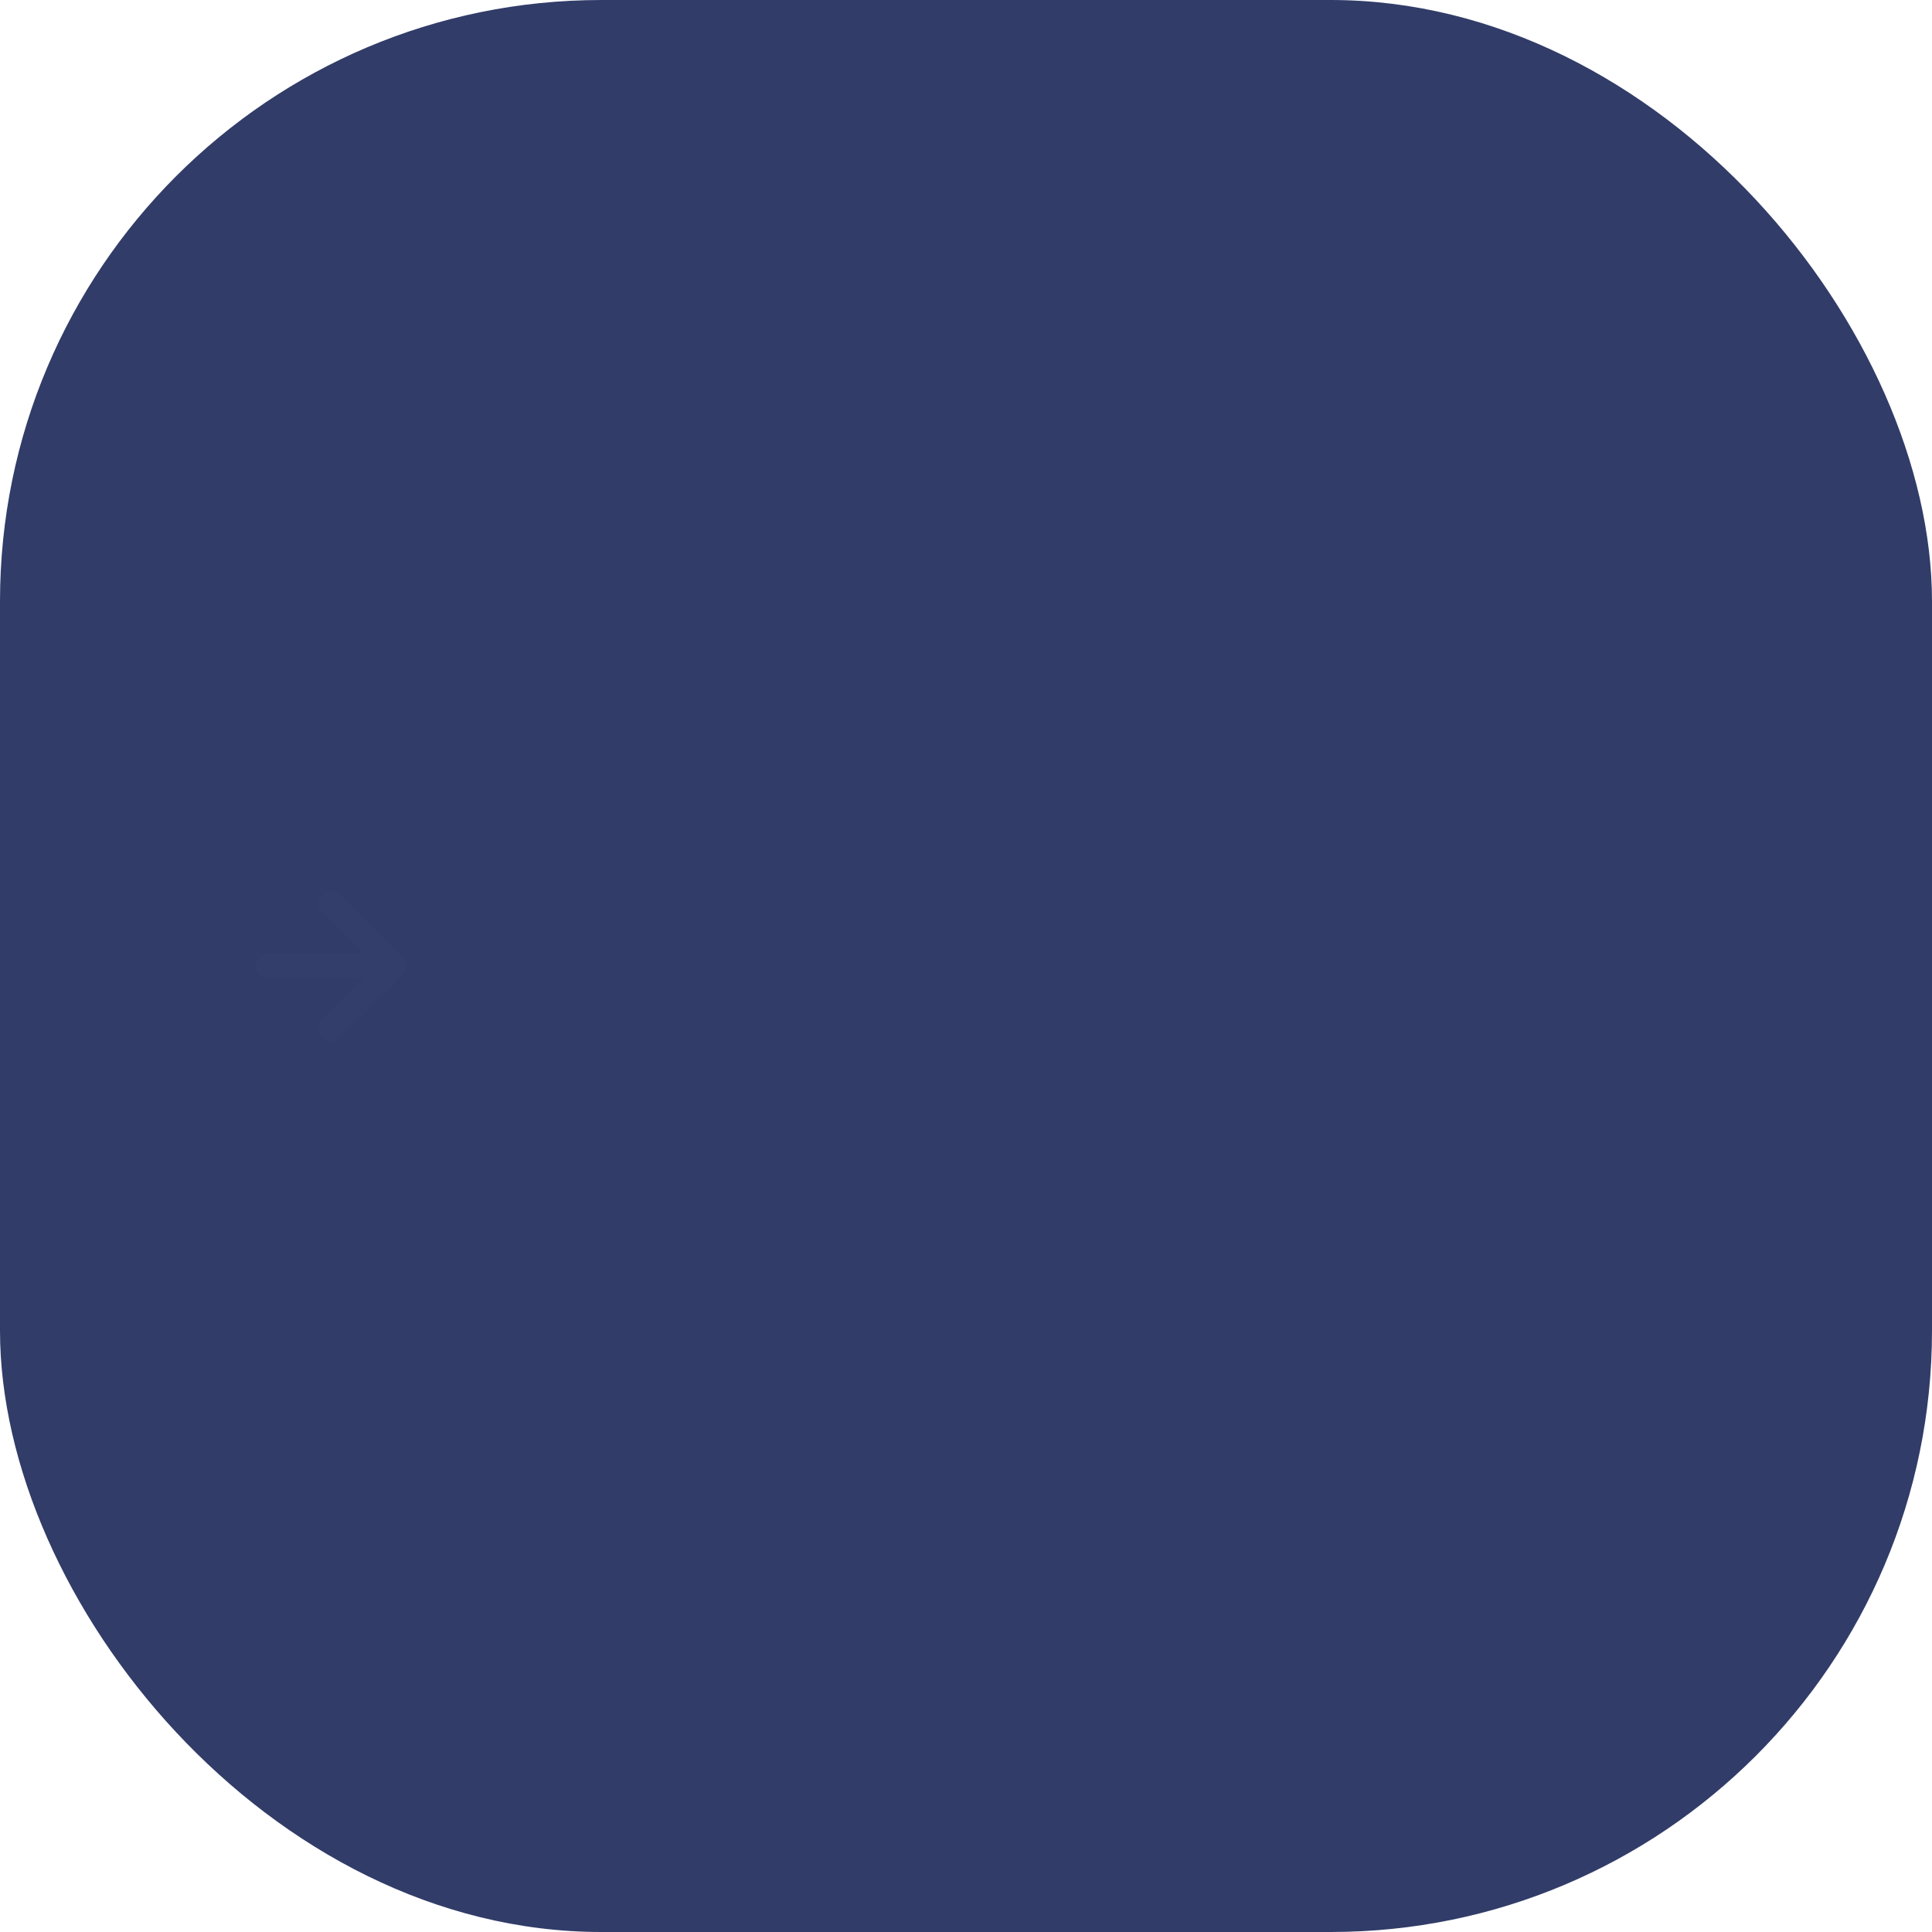 <?xml version="1.0" encoding="utf-8"?>
<svg xmlns="http://www.w3.org/2000/svg" fill="none" height="100%" overflow="visible" preserveAspectRatio="none" style="display: block;" viewBox="0 0 257 257" width="100%">
<g id="Arrows / right arrow">
<rect fill="#313C68" height="257" rx="80" width="257"/>
<path d="M53.875 127.866C53.796 127.661 53.677 127.475 53.525 127.316L45.188 118.99C45.032 118.834 44.848 118.711 44.645 118.627C44.442 118.543 44.224 118.5 44.004 118.5C43.56 118.5 43.134 118.676 42.82 118.99C42.665 119.145 42.542 119.329 42.457 119.532C42.373 119.735 42.33 119.953 42.33 120.172C42.33 120.616 42.506 121.041 42.82 121.354L48.323 126.833H35.667C35.225 126.833 34.801 127.009 34.488 127.321C34.176 127.633 34 128.057 34 128.499C34 128.94 34.176 129.364 34.488 129.676C34.801 129.988 35.225 130.164 35.667 130.164H48.323L42.82 135.643C42.664 135.798 42.54 135.982 42.455 136.185C42.371 136.388 42.327 136.605 42.327 136.825C42.327 137.045 42.371 137.263 42.455 137.465C42.54 137.668 42.664 137.853 42.82 138.007C42.975 138.163 43.16 138.287 43.363 138.372C43.566 138.456 43.784 138.5 44.004 138.5C44.224 138.5 44.442 138.456 44.645 138.372C44.849 138.287 45.033 138.163 45.188 138.007L53.525 129.681C53.677 129.523 53.796 129.336 53.875 129.131C54.042 128.726 54.042 128.271 53.875 127.866Z" fill="#343E6A" id="Vector"/>
</g>
</svg>